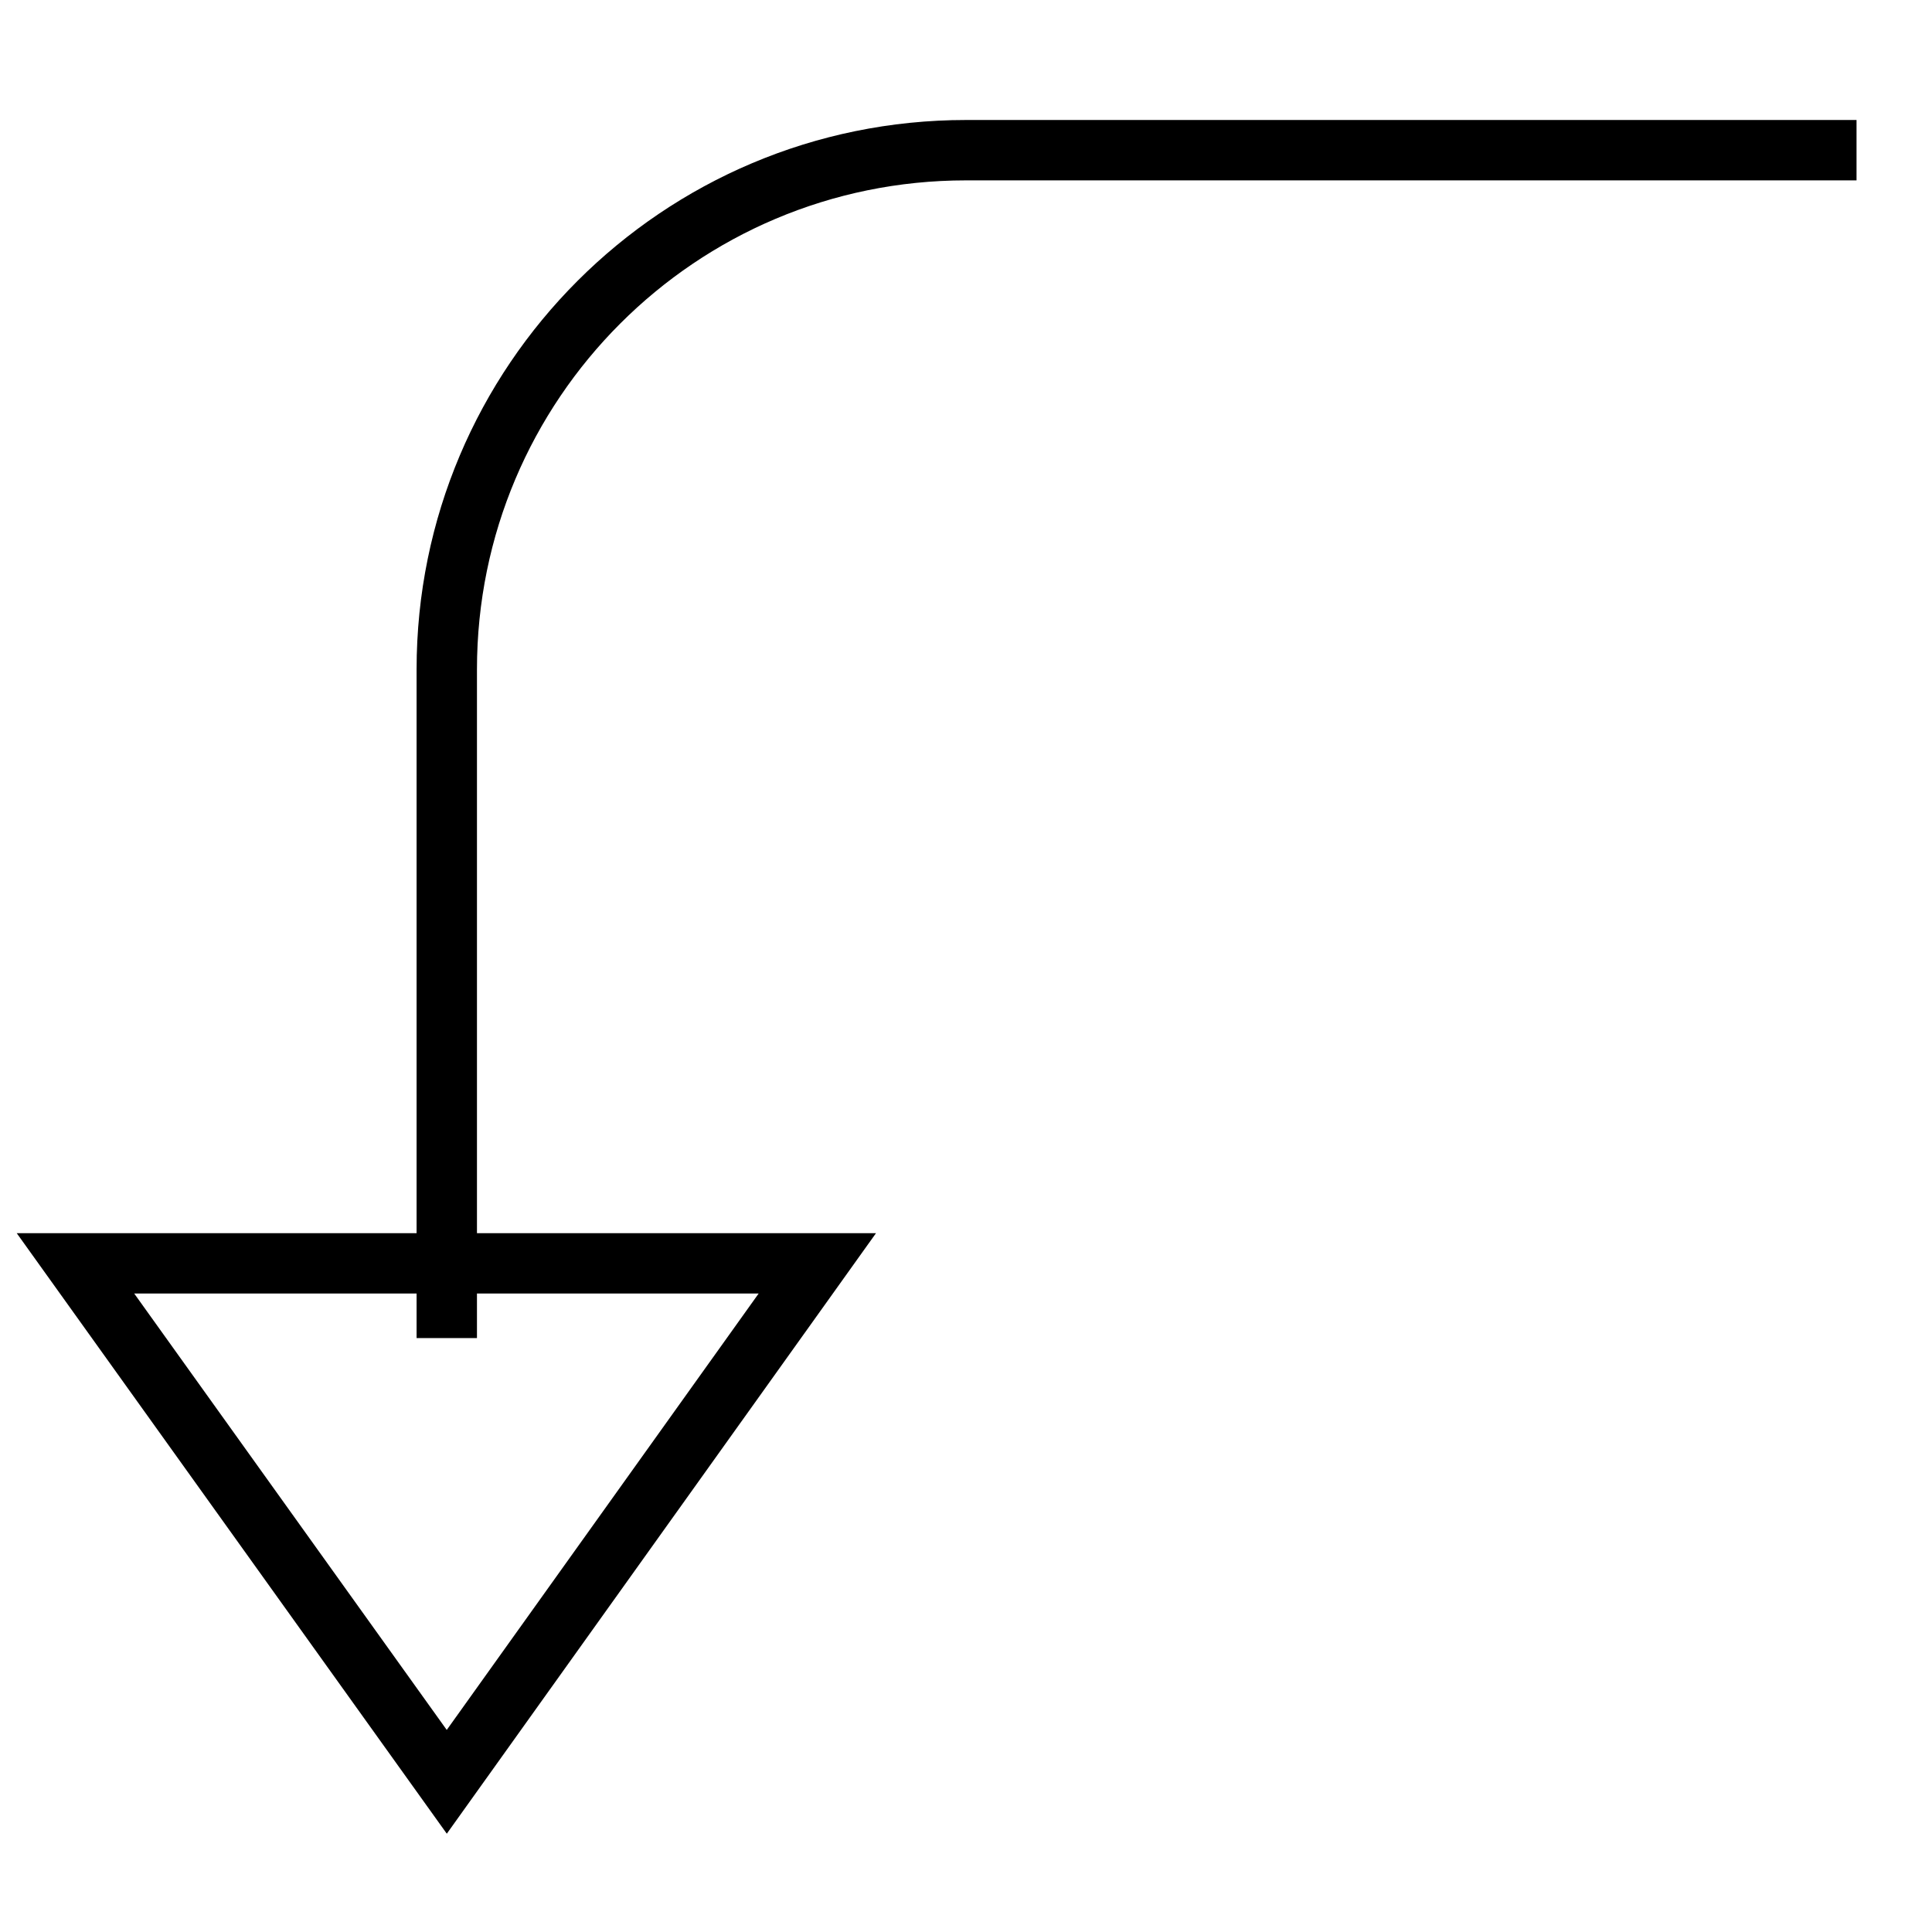 <?xml version="1.0" encoding="utf-8"?>
<!-- Svg Vector Icons : http://www.onlinewebfonts.com/icon -->
<!DOCTYPE svg PUBLIC "-//W3C//DTD SVG 1.1//EN" "http://www.w3.org/Graphics/SVG/1.1/DTD/svg11.dtd">
<svg version="1.1" xmlns="http://www.w3.org/2000/svg" xmlns:xlink="http://www.w3.org/1999/xlink" x="0px" y="0px" viewBox="0 0 256 256" enable-background="new 0 0 256 256" xml:space="preserve">
<g><g><path stroke-width="8" fill-opacity="0" stroke="#000000"  d="M108.3 167.4L59.2 236.1 10 167.4 z"/><path stroke-width="8" fill-opacity="0" stroke="#000000"    stroke-miterlimit="10" d="M246,19.9c0,0-80,0-118,0c-38,0-68.8,30.8-68.8,68.8v88.6"/></g></g>
</svg>